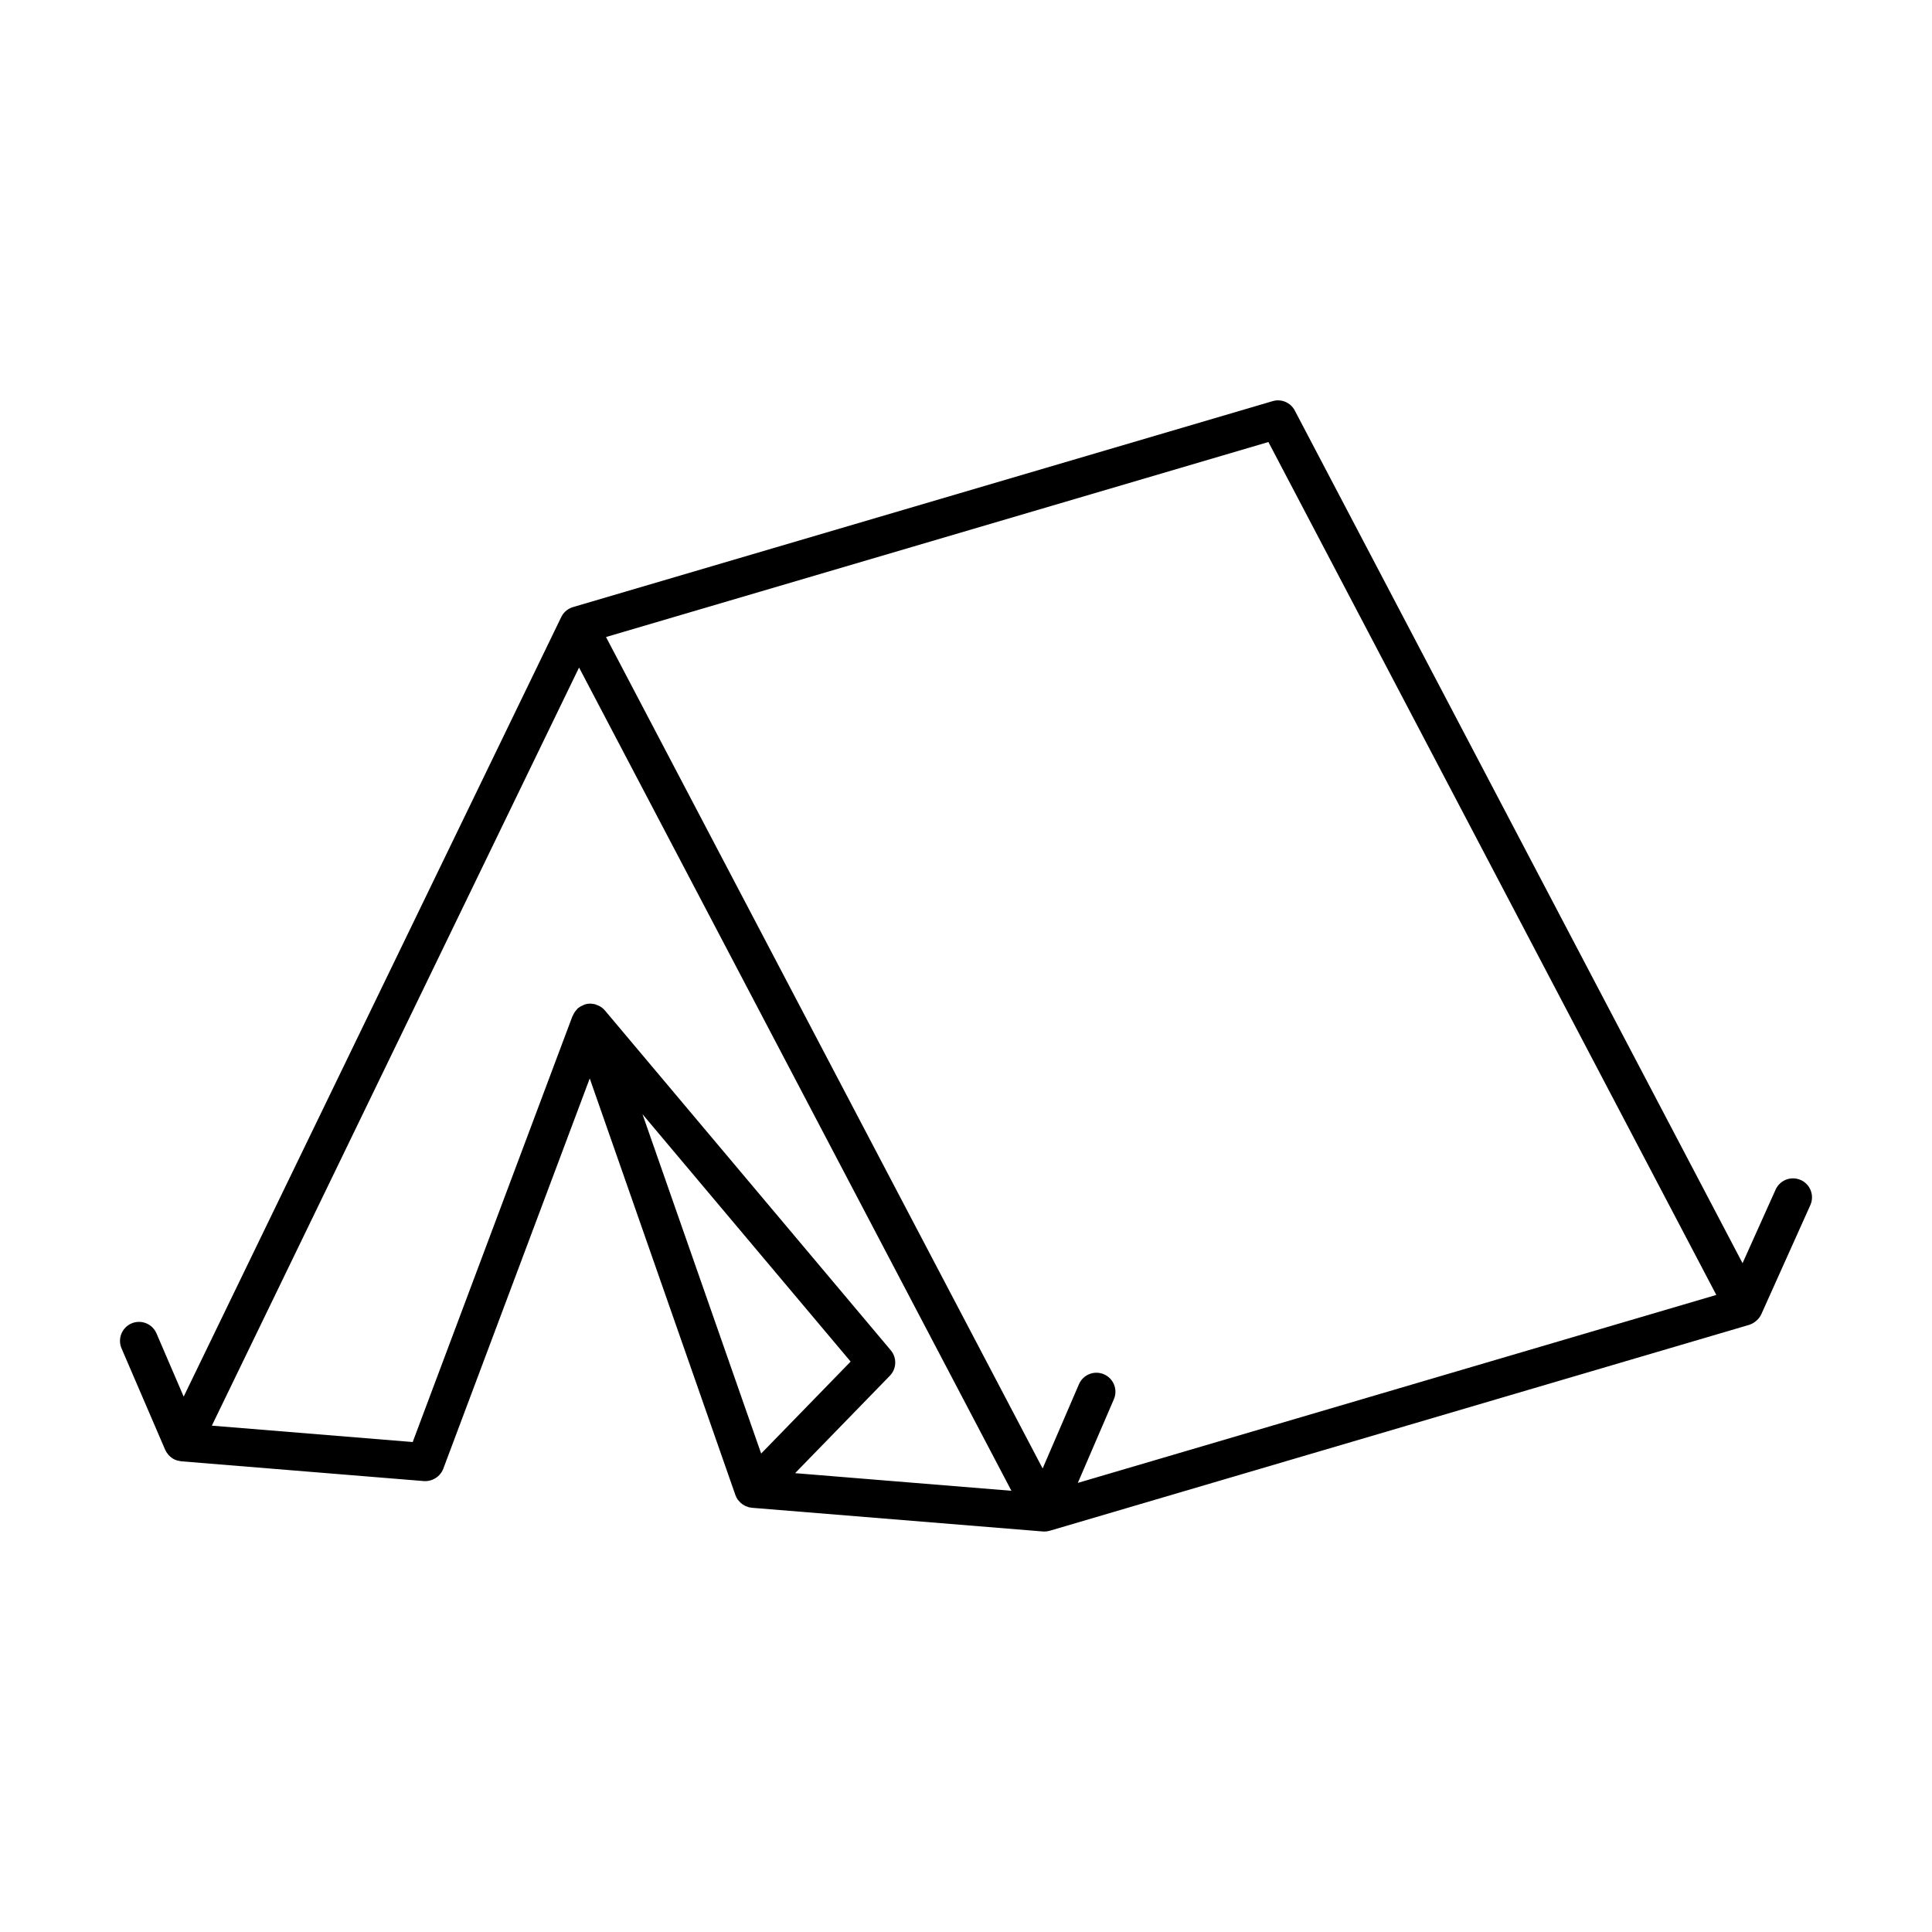 <?xml version="1.0" encoding="UTF-8"?>
<!-- The Best Svg Icon site in the world: iconSvg.co, Visit us! https://iconsvg.co -->
<svg fill="#000000" width="800px" height="800px" version="1.1" viewBox="144 144 512 512" xmlns="http://www.w3.org/2000/svg">
 <path d="m621.22 456.72c-2.535-1.137-5.516-0.004-6.66 2.527l-8.766 19.512-118.66-225.96c-1.113-2.133-3.578-3.176-5.883-2.488l-185.36 54.562c-0.105 0.031-0.207 0.066-0.309 0.105-1.047 0.367-1.941 1.078-2.543 2.012l-0.004 0.004-0.008 0.016c-0.062 0.098-0.121 0.195-0.176 0.301l-0.008 0.012-0.008 0.008-0.109 0.215-100.05 206.57-7.203-16.746c-0.527-1.23-1.52-2.203-2.762-2.699-1.246-0.496-2.637-0.48-3.863 0.051-1.23 0.531-2.199 1.527-2.691 2.773-0.496 1.242-0.473 2.633 0.062 3.863l11.559 26.867c0.031 0.074 0.09 0.129 0.125 0.203 0.047 0.098 0.074 0.207 0.129 0.305 0.109 0.168 0.23 0.332 0.363 0.484 0.094 0.125 0.176 0.262 0.281 0.375 0.258 0.285 0.547 0.539 0.863 0.758 0.051 0.035 0.094 0.086 0.145 0.121h0.004c0.379 0.238 0.785 0.426 1.215 0.555 0.121 0.039 0.25 0.047 0.371 0.078 0.238 0.07 0.48 0.117 0.723 0.152l64.348 5.246v-0.004c2.234 0.145 4.305-1.168 5.125-3.25l38.816-103.45 38.609 110.42c0.156 0.434 0.371 0.844 0.637 1.223 0.086 0.125 0.199 0.223 0.297 0.336 0.598 0.742 1.406 1.281 2.32 1.547 0.141 0.043 0.27 0.117 0.414 0.148 0.121 0.027 0.246 0.016 0.371 0.031 0.105 0.016 0.199 0.062 0.309 0.07l77.113 6.281c0.133 0.008 0.27 0.016 0.406 0.016h0.004l0.016-0.004v0.004c0.457 0 0.91-0.066 1.348-0.195l0.066-0.012 185.36-54.566 0.016-0.008 0.012-0.008h0.004c0.621-0.199 1.199-0.52 1.699-0.938 0.121-0.098 0.234-0.188 0.344-0.297 0.465-0.43 0.848-0.949 1.117-1.523l13.008-28.953c0.547-1.219 0.59-2.606 0.113-3.856-0.473-1.25-1.426-2.258-2.644-2.805zm-367.85 69.434-53.227-4.34 97.312-200.91 114.58 218.17-57.324-4.672 25.109-25.812c1.805-1.855 1.91-4.773 0.242-6.754l-75.73-90.023-0.246-0.273c-0.391-0.402-0.848-0.734-1.352-0.984-0.129-0.066-0.262-0.098-0.398-0.152-0.246-0.121-0.504-0.219-0.766-0.297-0.242-0.051-0.492-0.086-0.738-0.098l-0.098-0.012-0.07-0.012h-0.004c-0.629-0.039-1.262 0.051-1.852 0.27l-0.027 0.004c-0.09 0.031-0.148 0.105-0.238 0.141-0.445 0.168-0.863 0.398-1.242 0.684-0.074 0.059-0.145 0.121-0.215 0.184l-0.043 0.035-0.035 0.031c-0.043 0.039-0.051 0.102-0.094 0.141-0.469 0.477-0.84 1.039-1.09 1.66-0.027 0.07-0.102 0.121-0.129 0.195zm60.895-86.879 55.16 65.562-23.711 24.371zm115.37 97.707 9.562-22.184c1.086-2.551-0.094-5.5-2.644-6.598-2.547-1.098-5.5 0.07-6.609 2.613l-9.633 22.348-115.71-220.34 175.54-51.68 118.7 226.03z"/>
</svg>